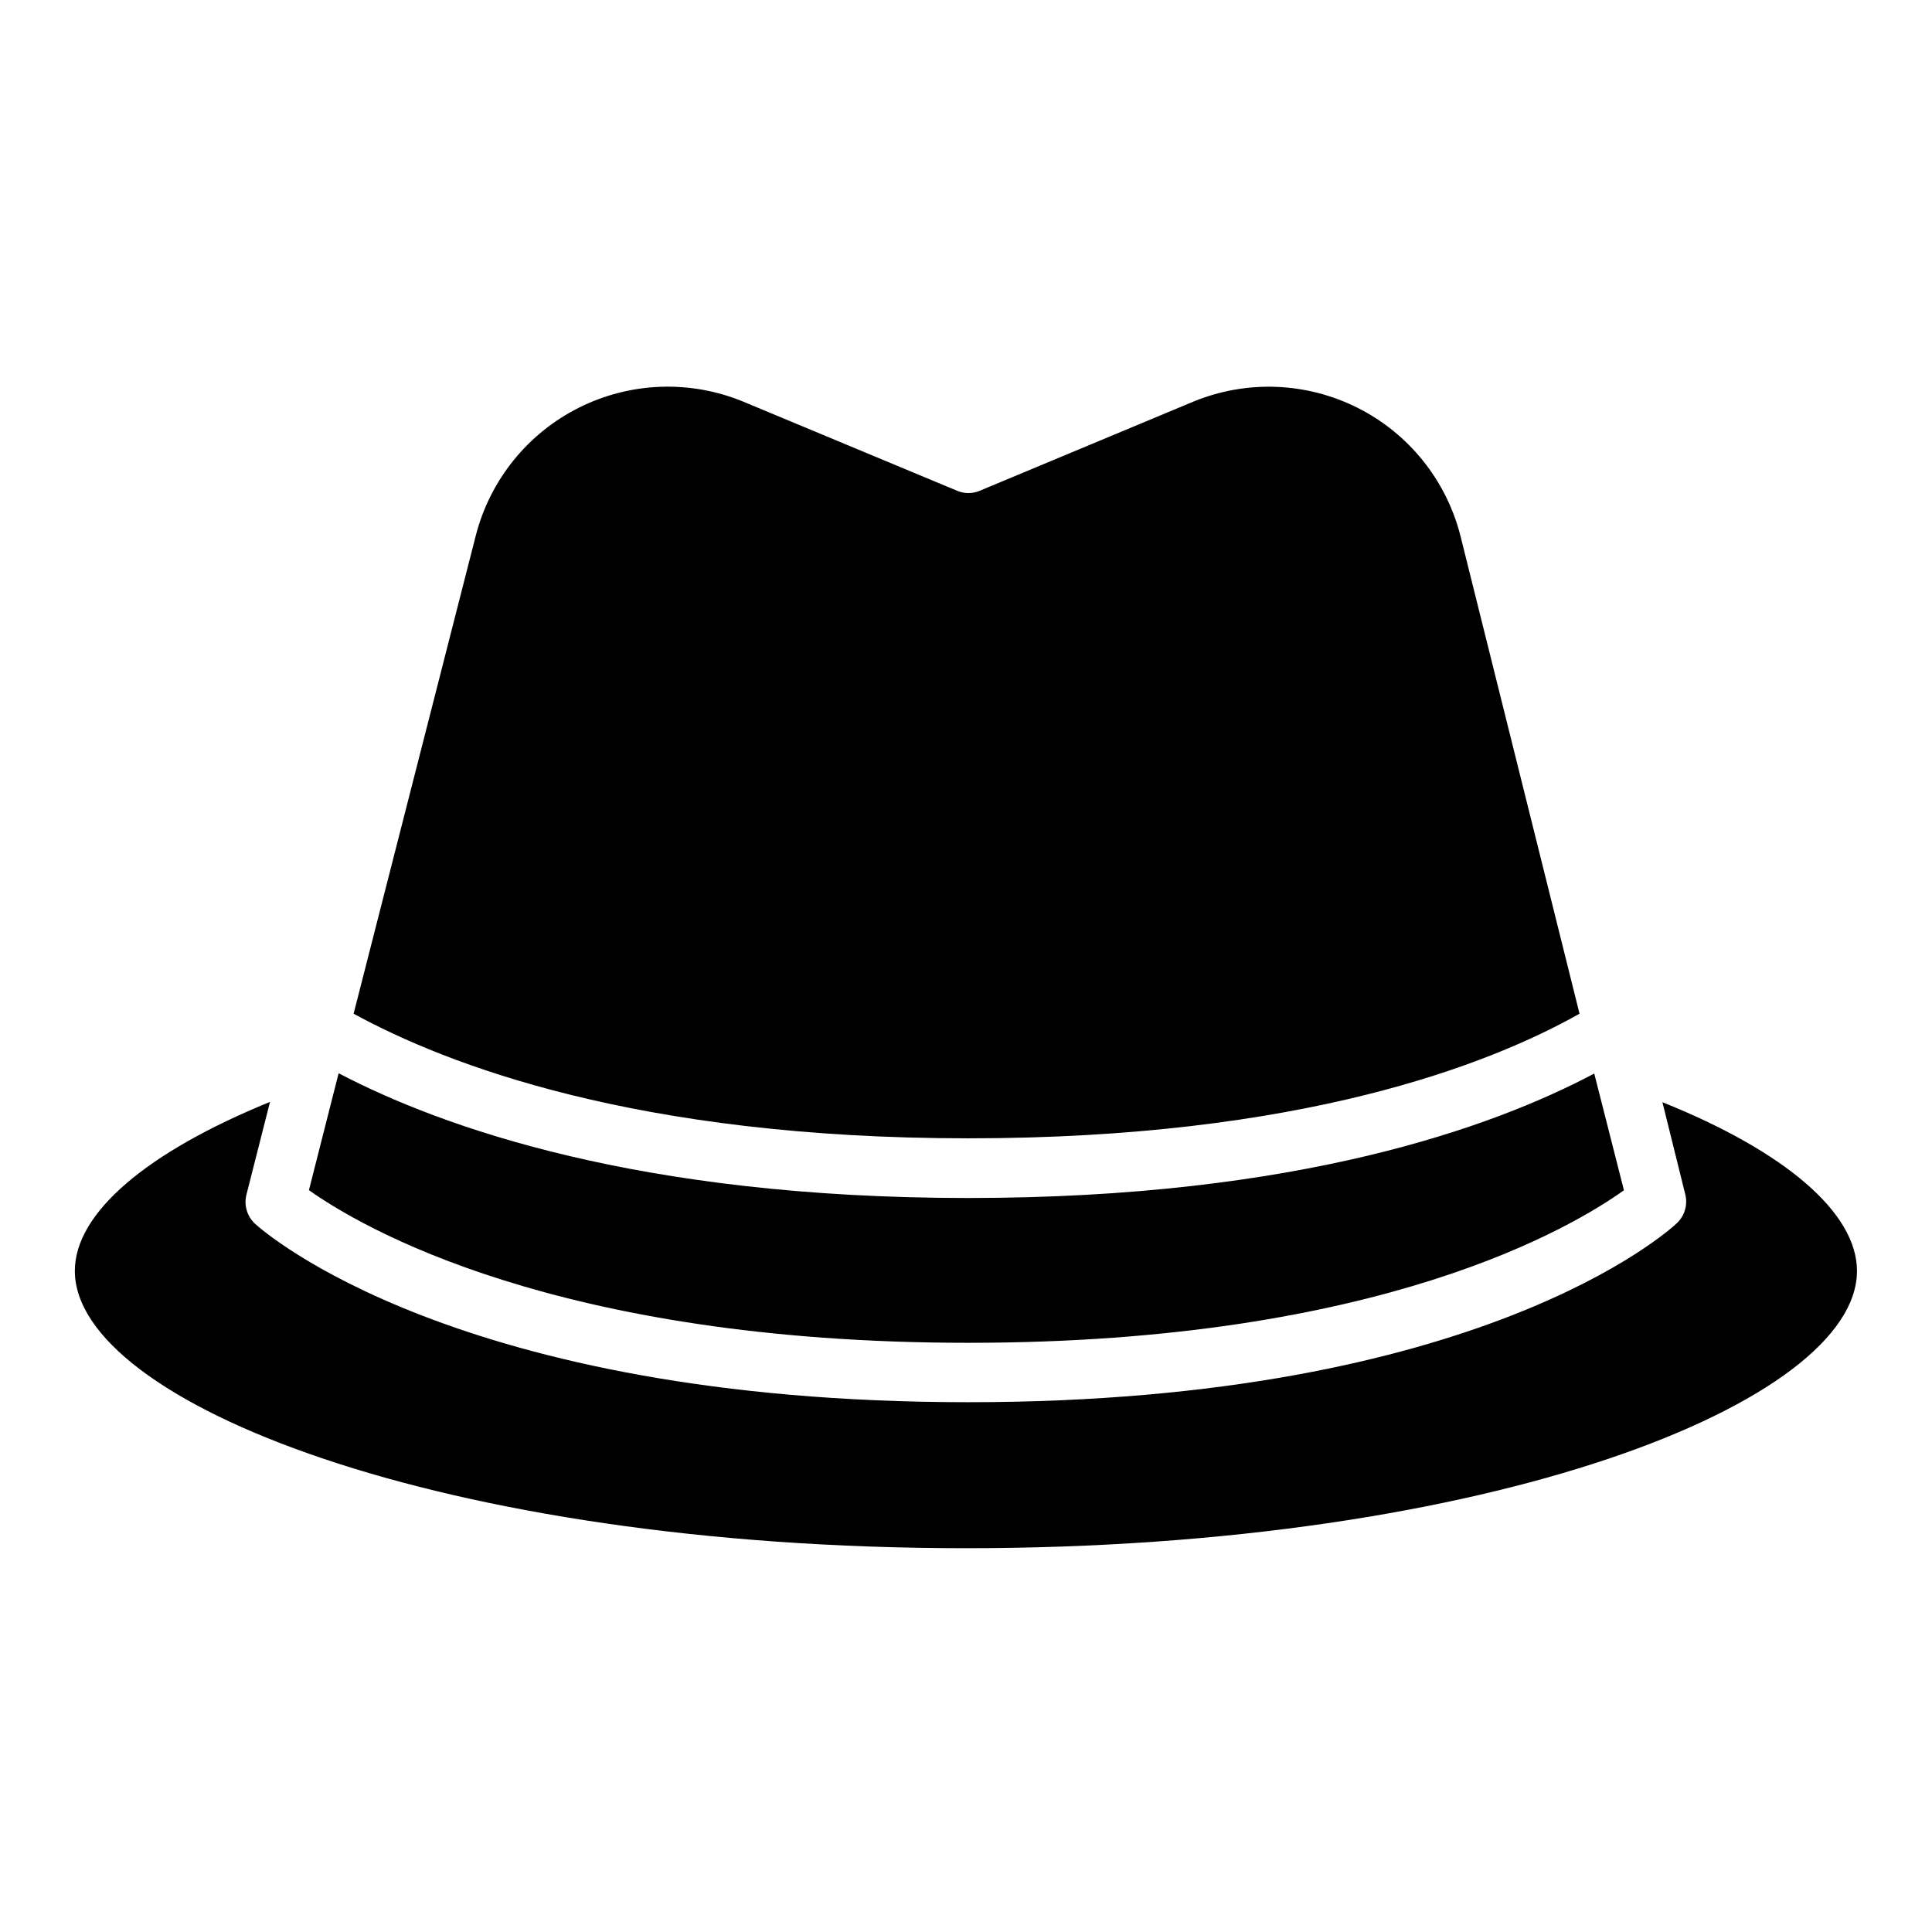 <?xml version="1.0" encoding="UTF-8"?>
<!-- Uploaded to: ICON Repo, www.svgrepo.com, Generator: ICON Repo Mixer Tools -->
<svg fill="#000000" width="800px" height="800px" version="1.1" viewBox="144 144 512 512" xmlns="http://www.w3.org/2000/svg">
 <path d="m233.74 428.42c27.199 14.25 79.586 33.062 166.89 33.062 87.301 0 139.06-18.773 165.86-32.984l7.871 30.938c-13.305 9.484-64.156 40.422-173.73 40.422s-161.38-30.938-174.76-40.461zm36.367-142.56c3.797-14.707 13.773-27.051 27.359-33.844s29.445-7.371 43.488-1.582l56.68 23.617c1.922 0.824 4.102 0.824 6.023 0l56.598-23.617c14.102-5.805 30.031-5.184 43.637 1.699 13.609 6.887 23.543 19.355 27.211 34.16l31.488 126.35c-23.969 13.5-73.84 33.023-161.97 33.023s-138.47-19.68-162.91-33.023zm129.89 268.43c-139.18 0-236.16-38.73-236.16-73.484 0-15.391 19.09-31.488 51.719-44.793l-6.219 24.48v0.004c-0.766 2.852 0.133 5.891 2.32 7.871 2.125 1.93 53.254 47.23 188.93 47.23 135.68 0 185.7-45.461 187.79-47.43l-0.004 0.004c2.074-1.953 2.934-4.875 2.246-7.637l-6.062-24.441c32.551 13.066 51.562 29.324 51.562 44.715 0.039 34.75-96.945 73.48-236.12 73.48z"/>
</svg>